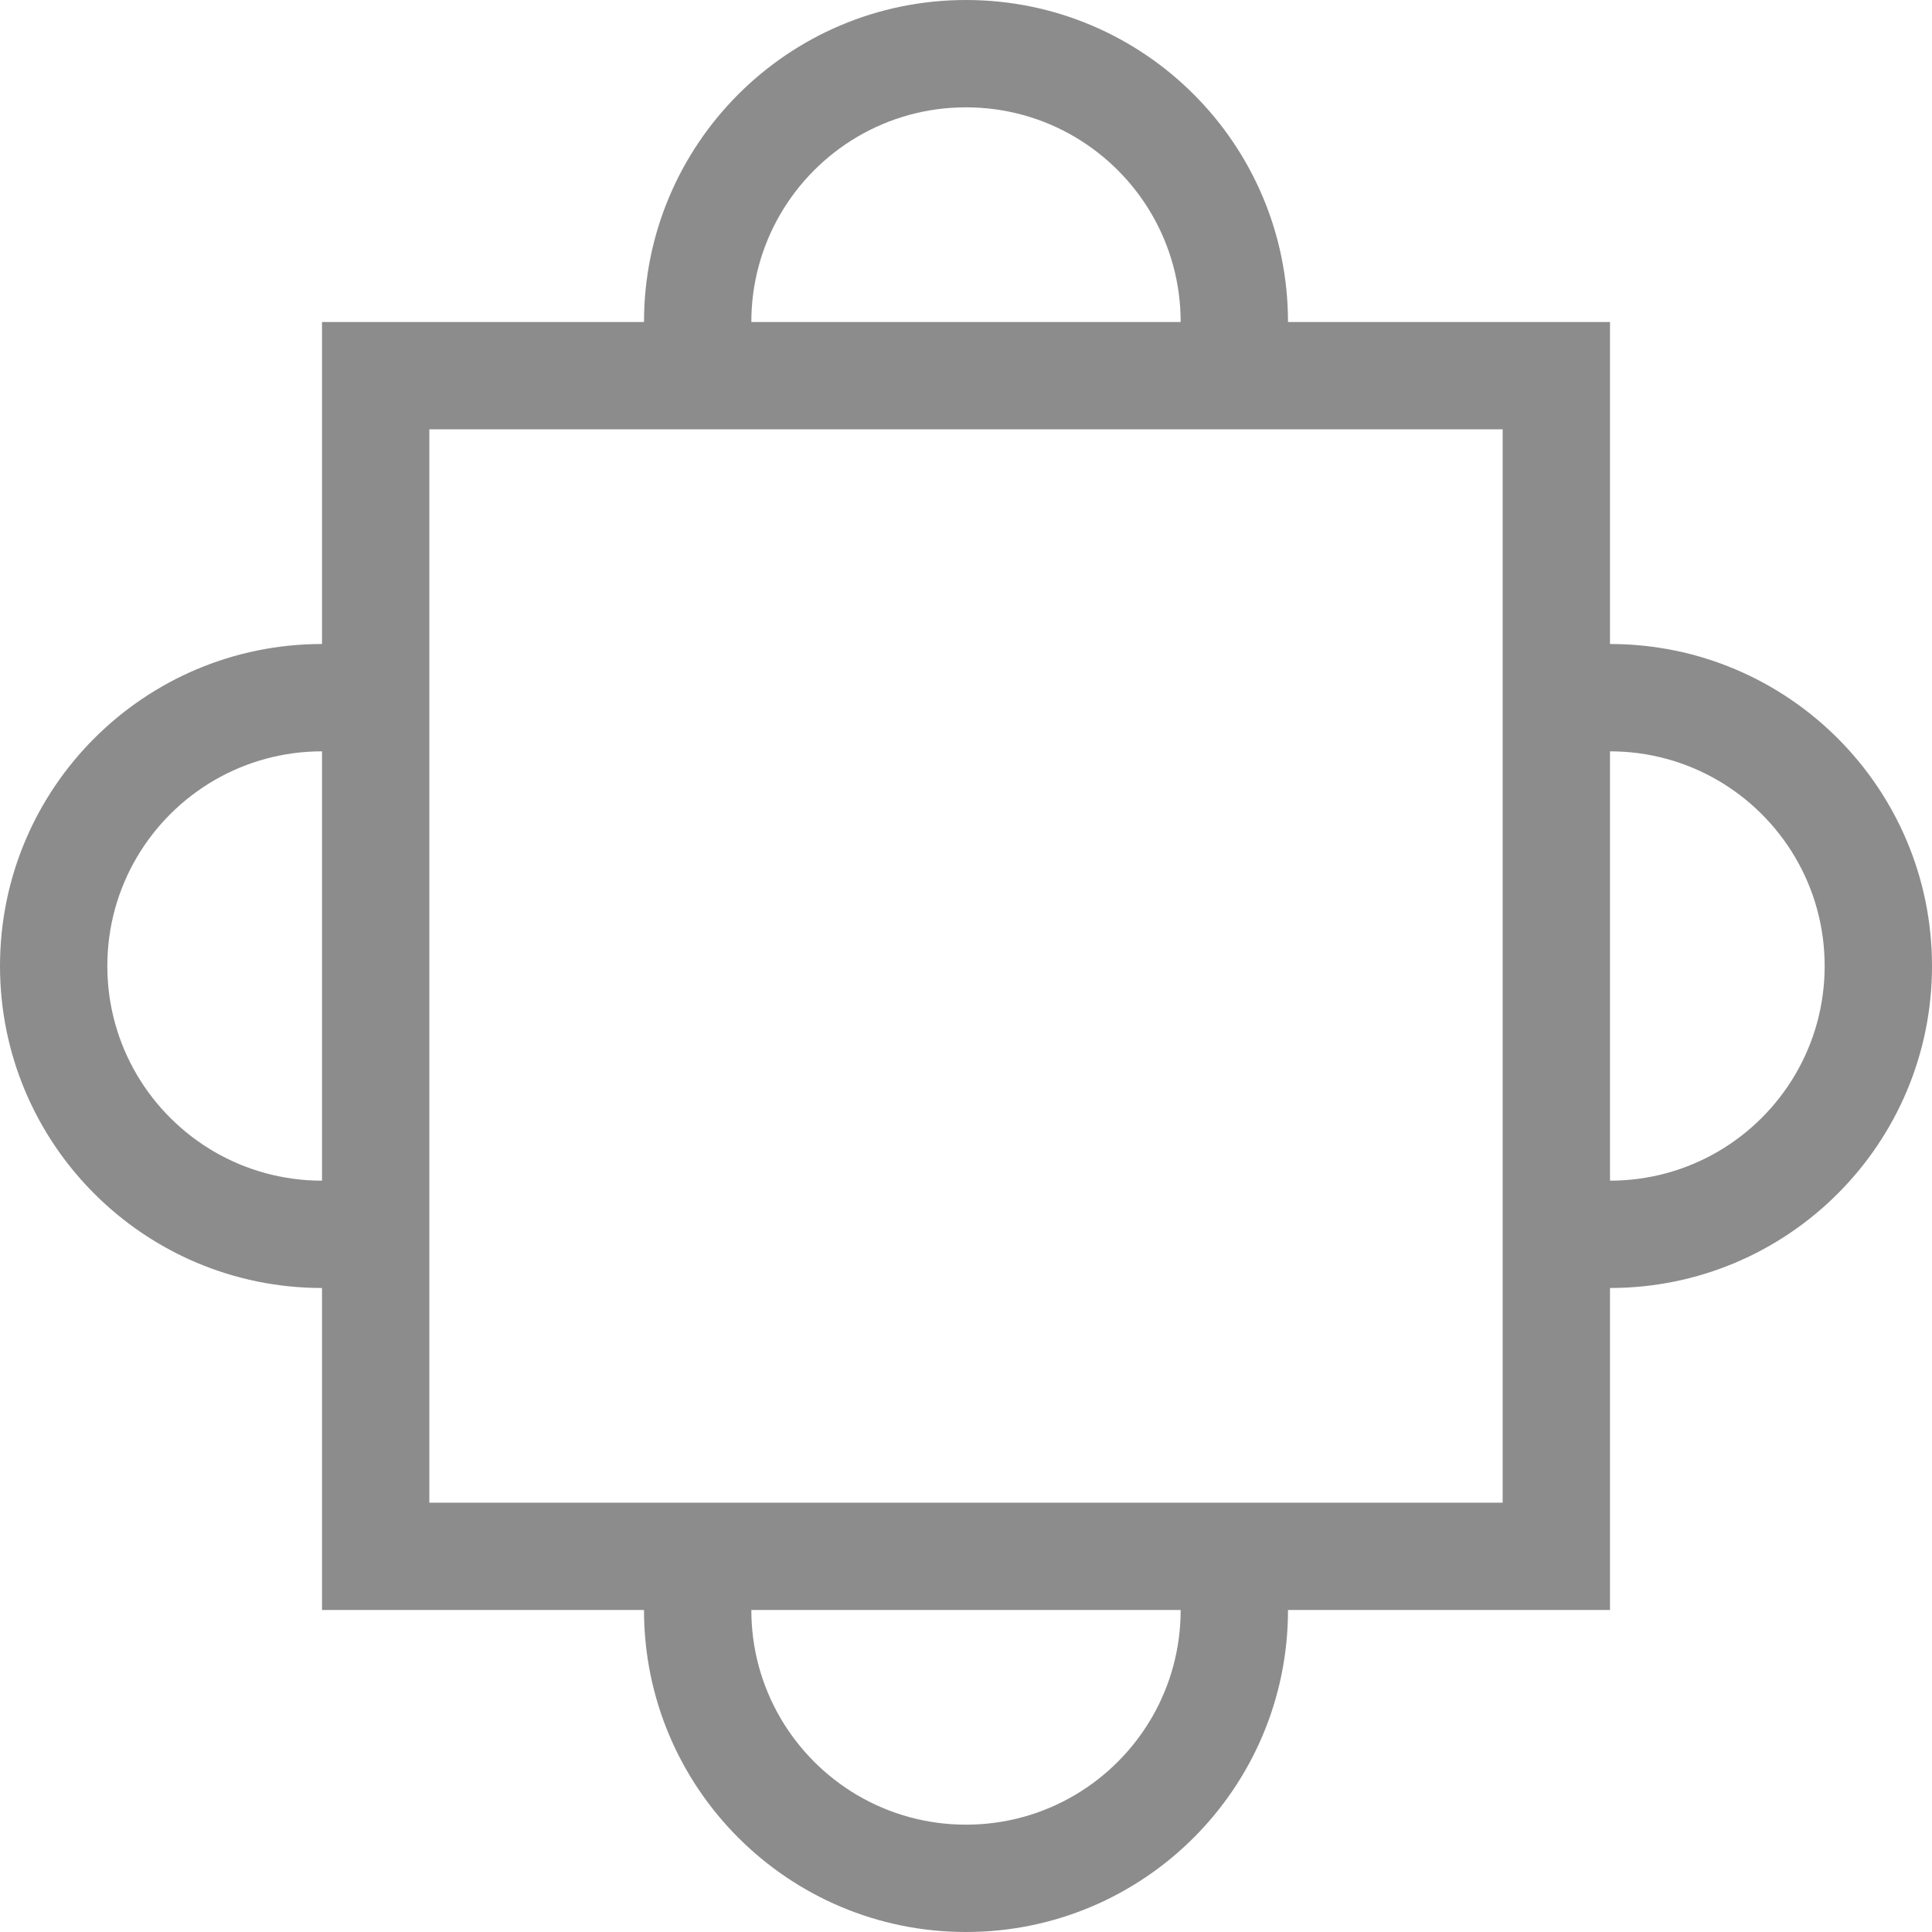 <svg width="36" height="36" viewBox="0 0 36 36" fill="none" xmlns="http://www.w3.org/2000/svg">
<path fill-rule="evenodd" clip-rule="evenodd" d="M8 8V28H28V8H8ZM30 24V30H24C24 33.314 21.314 36 18 36C14.686 36 12 33.314 12 30H6V24C2.686 24 0 21.314 0 18C0 14.686 2.686 12 6 12V6H12C12 2.686 14.686 0 18 0C21.314 0 24 2.686 24 6H30V12C33.314 12 36 14.686 36 18C36 21.314 33.314 24 30 24ZM22 6C22 5.271 21.805 4.588 21.465 4C20.773 2.804 19.481 2 18 2C16.519 2 15.227 2.804 14.535 4C14.195 4.588 14 5.271 14 6H22ZM32 14.535C31.412 14.195 30.729 14 30 14V22C30.729 22 31.412 21.805 32 21.465C33.196 20.773 34 19.481 34 18C34 16.519 33.196 15.227 32 14.535ZM21.465 32C21.805 31.412 22 30.729 22 30H14C14 30.729 14.195 31.412 14.535 32C15.227 33.196 16.519 34 18 34C19.481 34 20.773 33.196 21.465 32ZM4 21.465C4.588 21.805 5.271 22 6 22V14C5.271 14 4.588 14.195 4 14.535C2.804 15.227 2 16.519 2 18C2 19.481 2.804 20.773 4 21.465Z" fill="#8C8C8C"/>
</svg>
